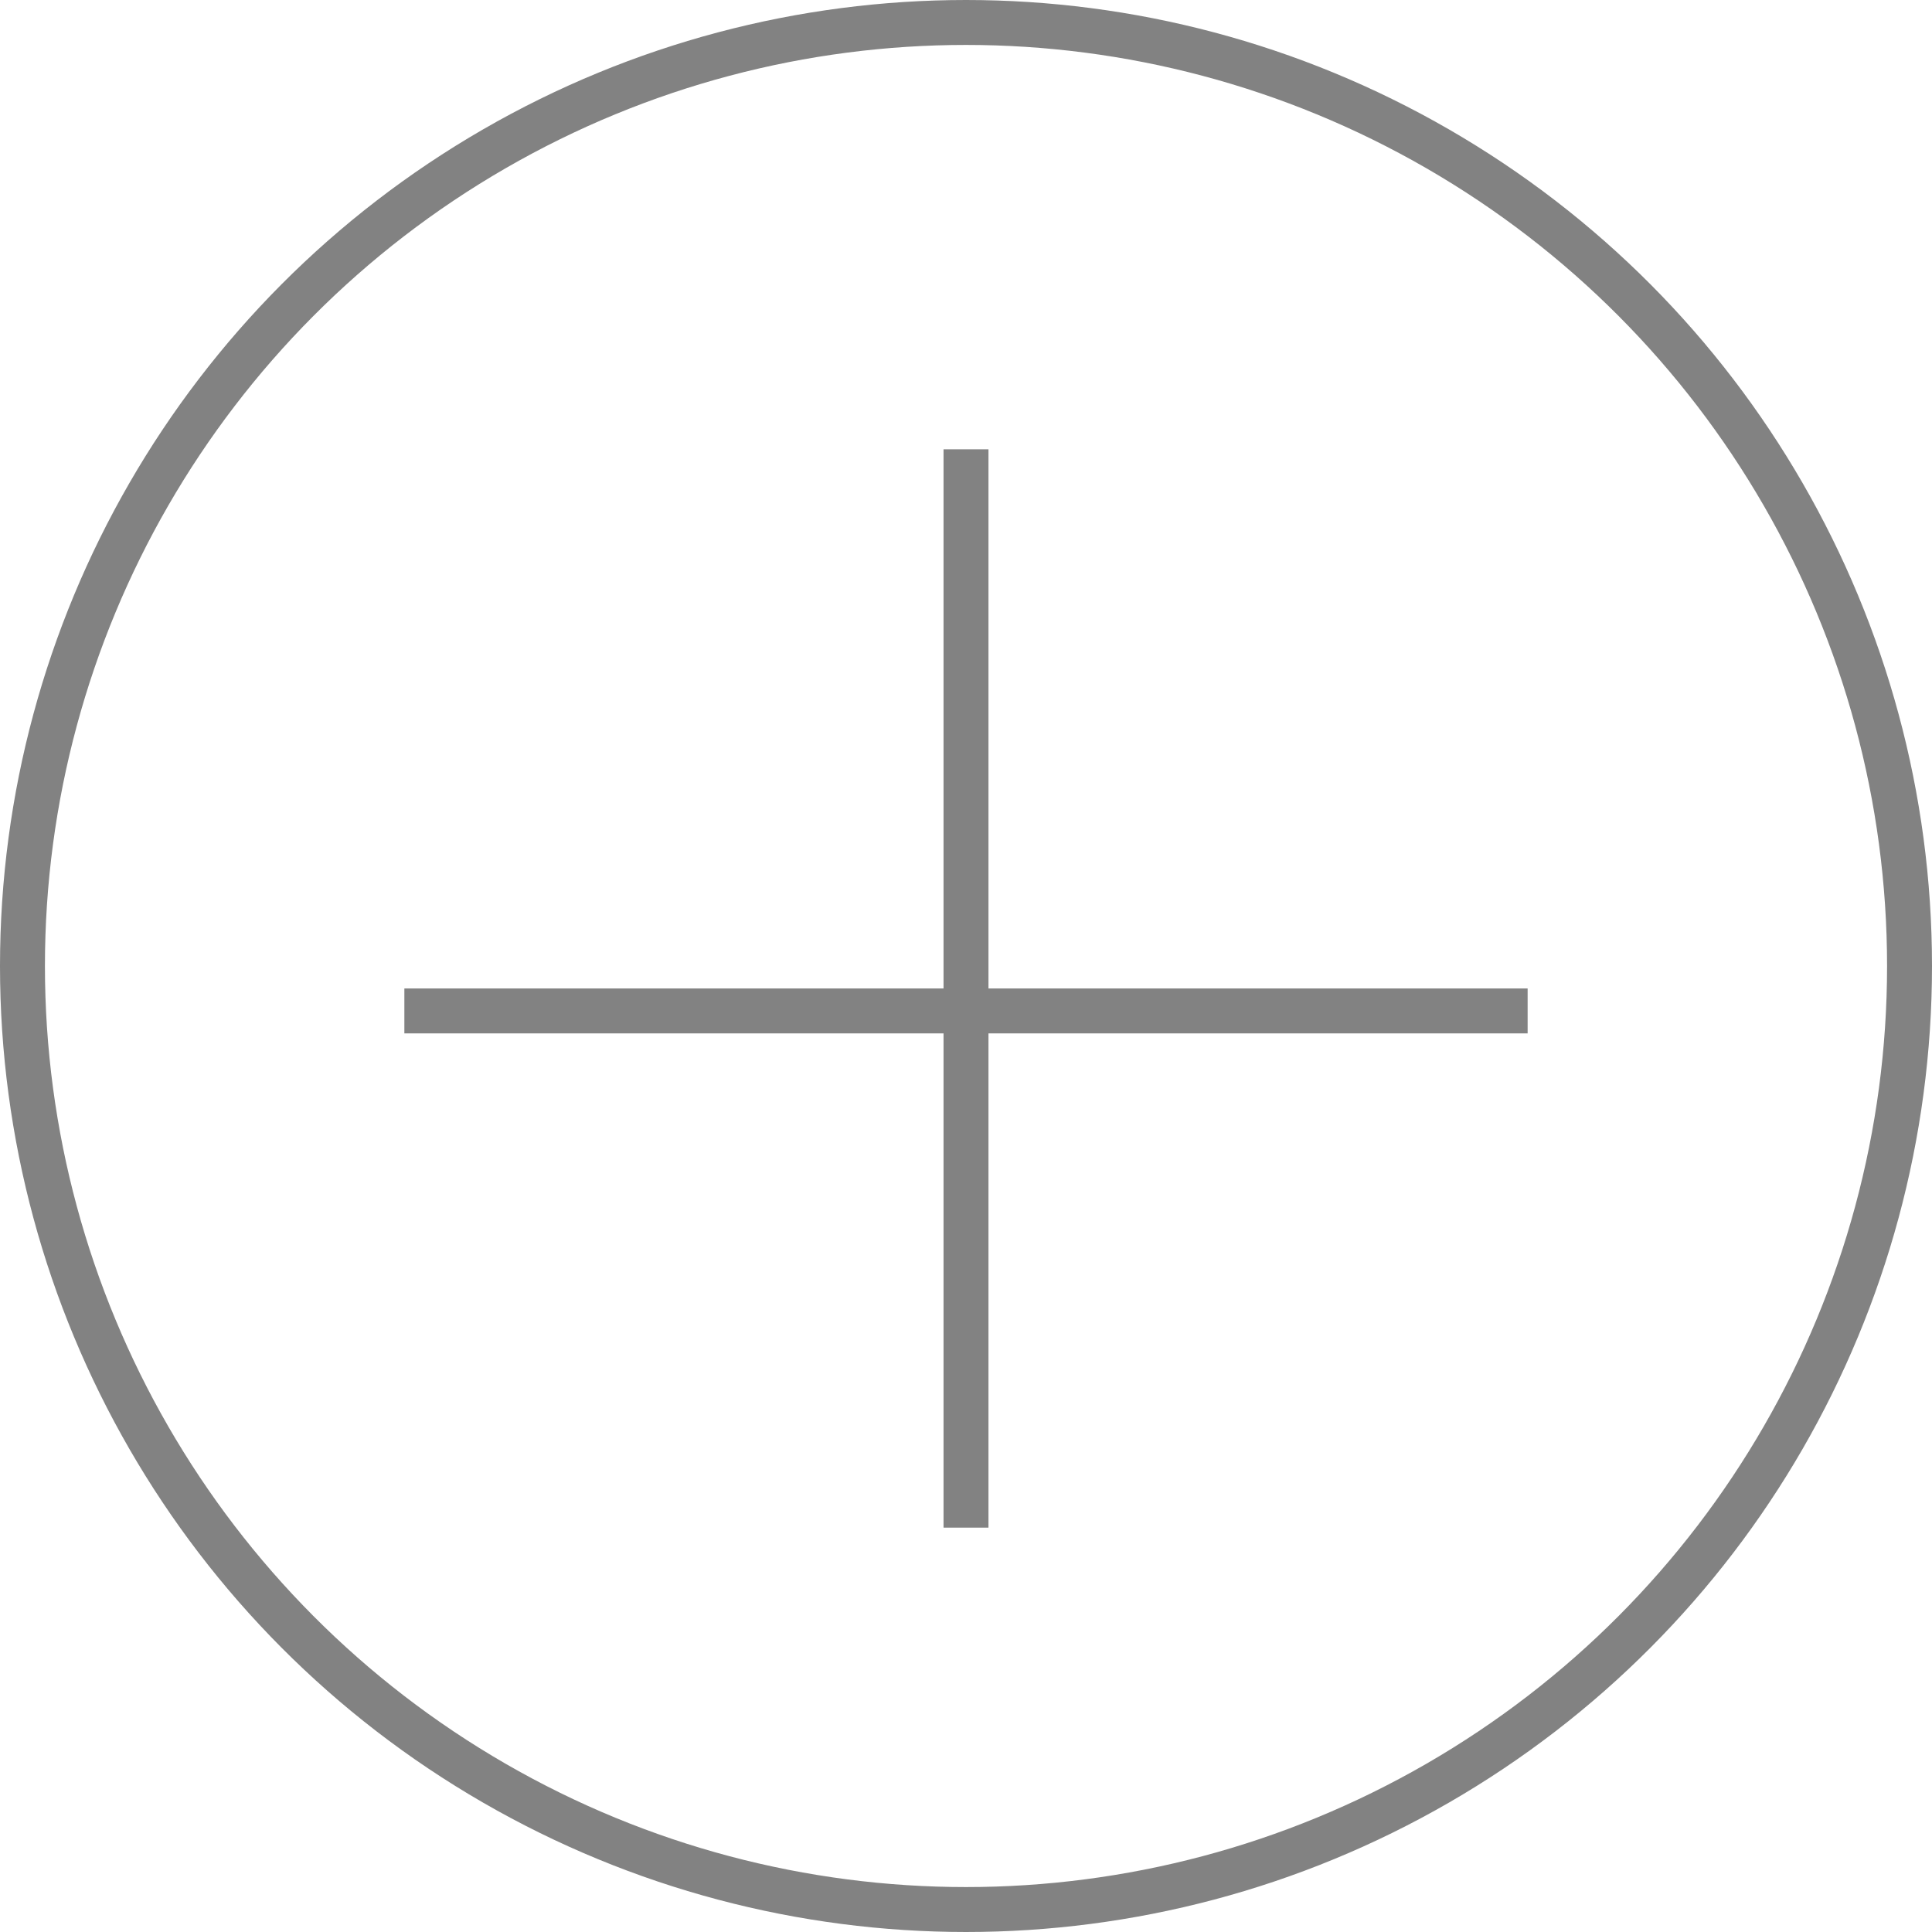 <?xml version="1.0" encoding="UTF-8"?> <svg xmlns="http://www.w3.org/2000/svg" width="43" height="43" viewBox="0 0 43 43" fill="none"> <rect x="9" y="22" width="25" height="1" fill="#828282"></rect> <rect x="21" y="34" width="24" height="1" transform="rotate(-90 21 34)" fill="#828282"></rect> <circle cx="21.5" cy="21.5" r="21" stroke="#828282"></circle> </svg> 
